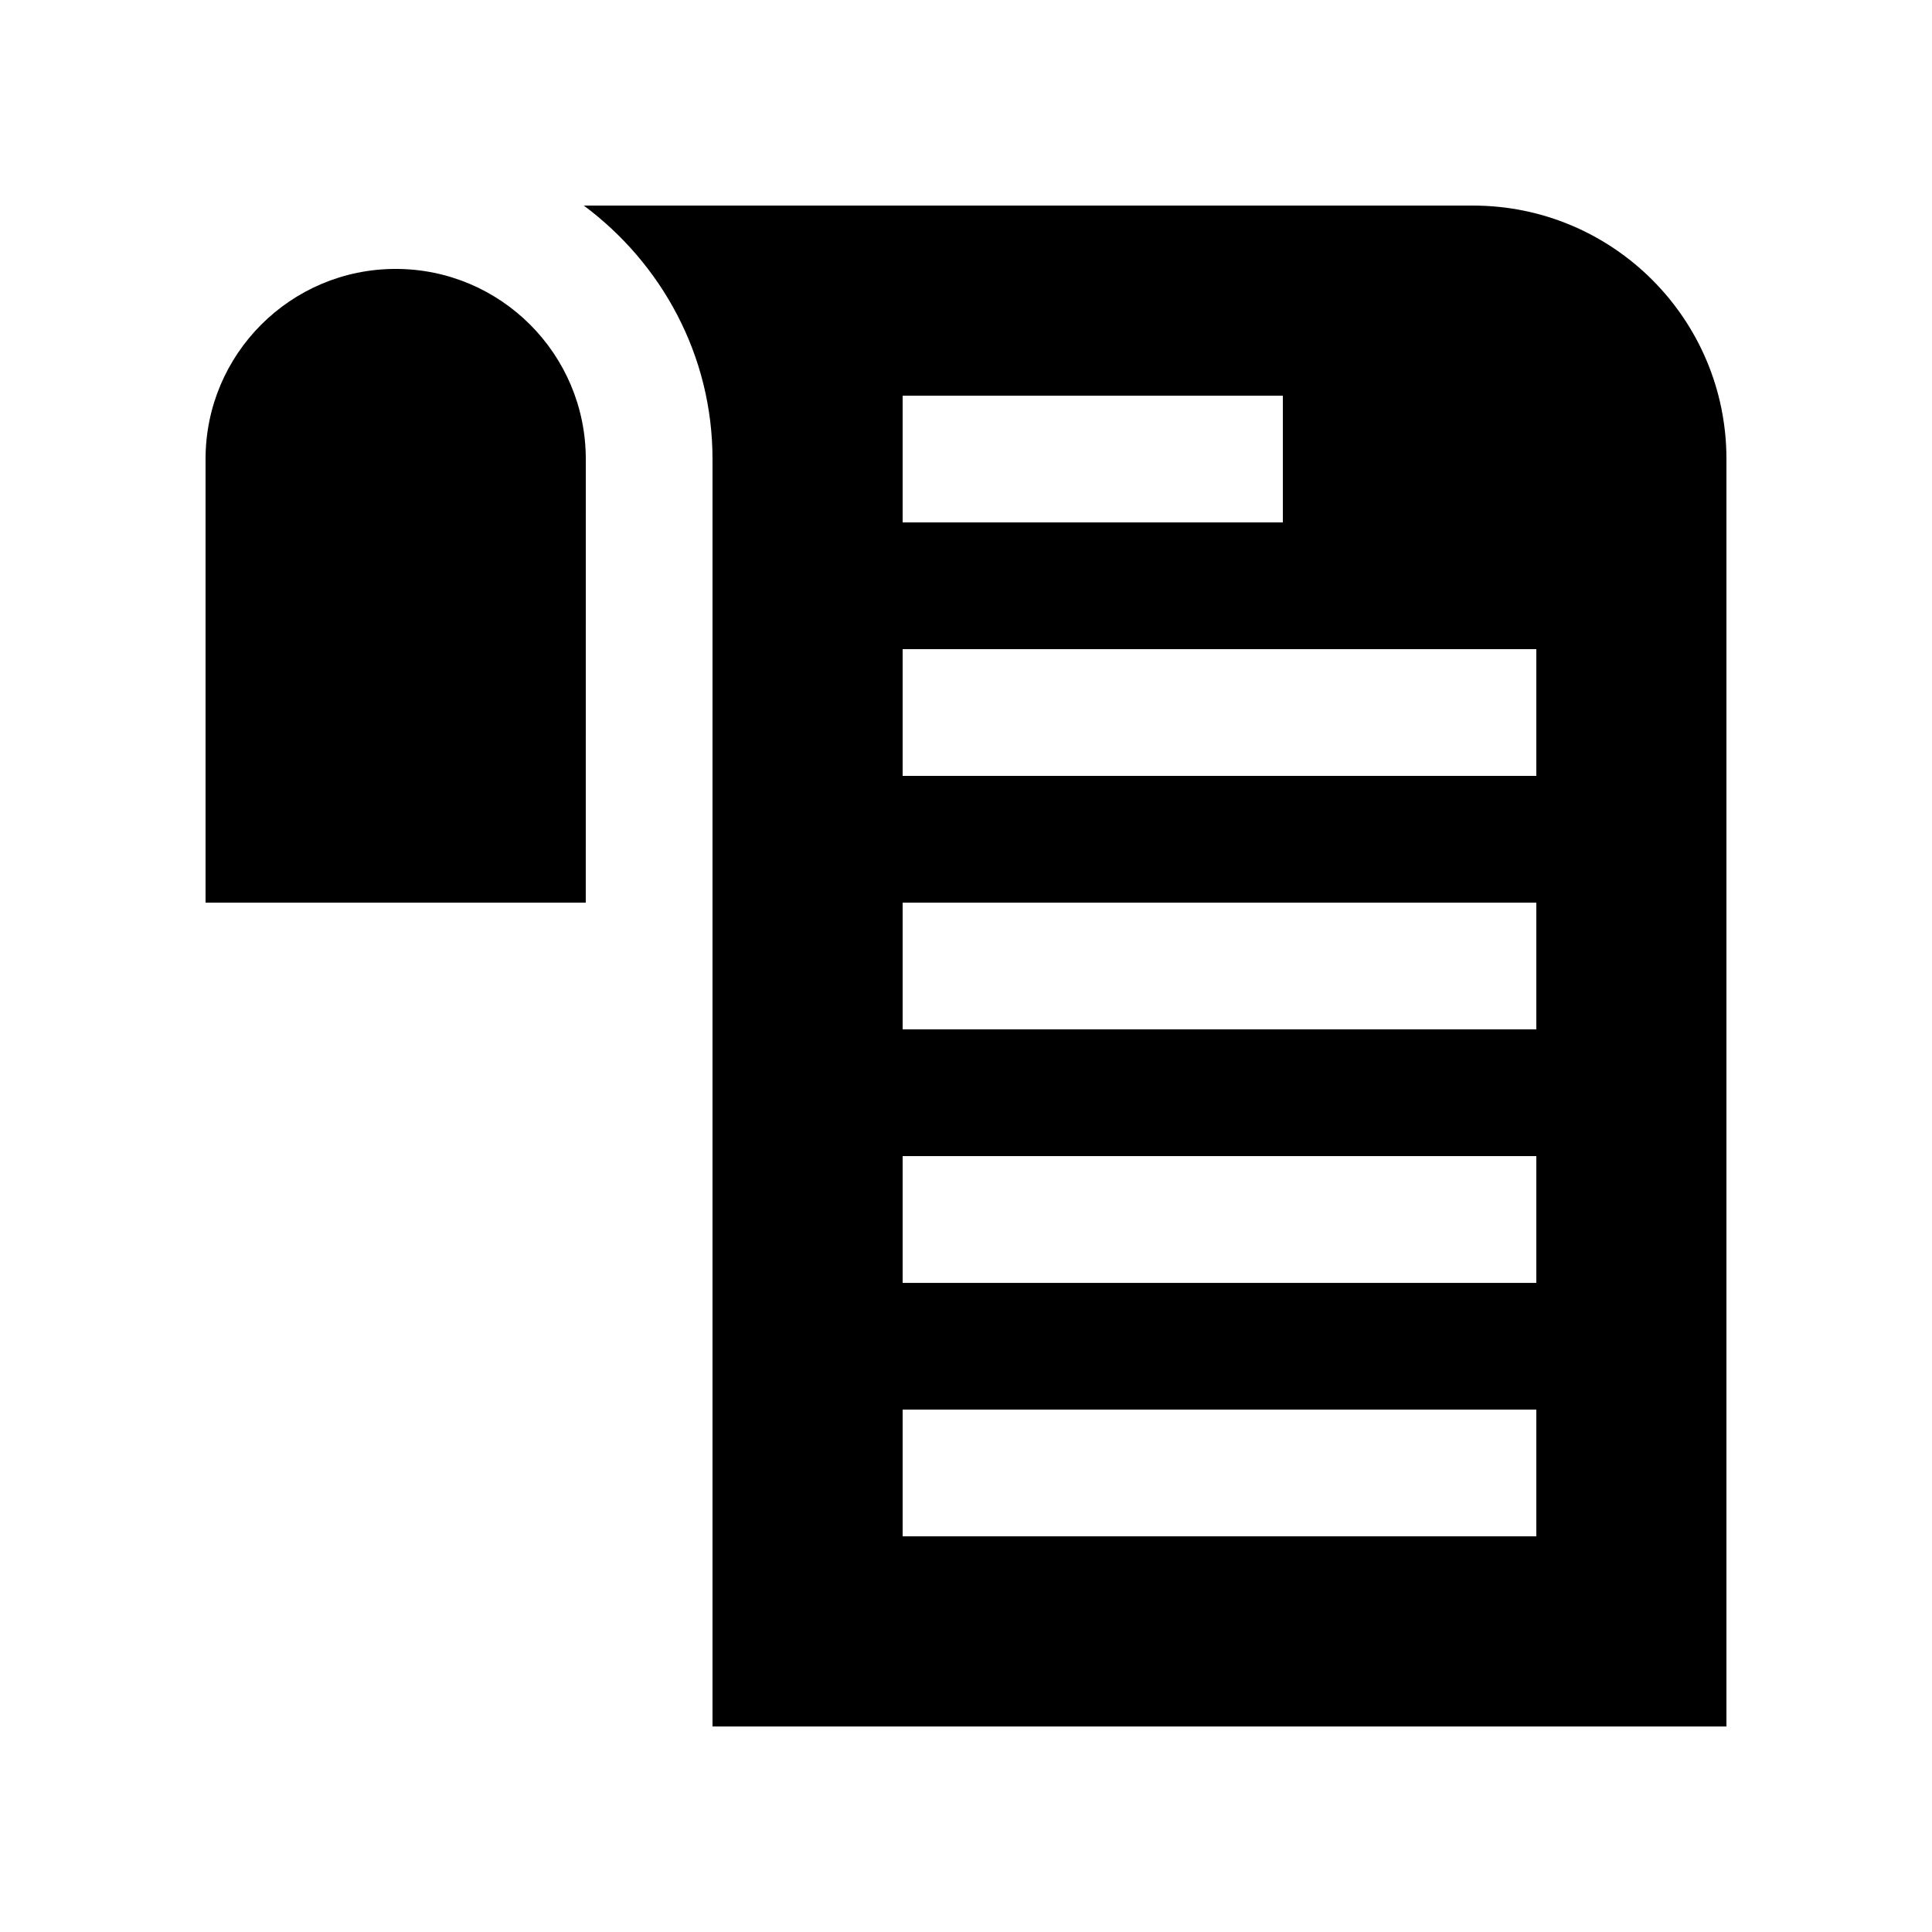 <?xml version="1.0" encoding="UTF-8"?>
<!-- Uploaded to: ICON Repo, www.svgrepo.com, Generator: ICON Repo Mixer Tools -->
<svg fill="#000000" width="800px" height="800px" version="1.1" viewBox="144 144 512 512" xmlns="http://www.w3.org/2000/svg">
 <g>
  <path d="m534.35 198.48h-235.63c20.57 15.32 34.102 39.625 34.102 67.172l0.004 335.88h268.7v-335.88c0-37.098-30.078-67.172-67.176-67.172zm-151.14 50.379h100.76v33.59h-100.76zm167.93 302.29h-167.93v-33.59h167.93zm0-67.172h-167.93v-33.59h167.93zm0-67.18h-167.93v-33.59l167.93 0.004zm0-67.172h-167.93v-33.59h167.93z"/>
  <path d="m299.24 265.65c0-27.816-22.562-50.383-50.383-50.383-27.82 0-50.383 22.566-50.383 50.383v117.55h100.76z"/>
 </g>
</svg>